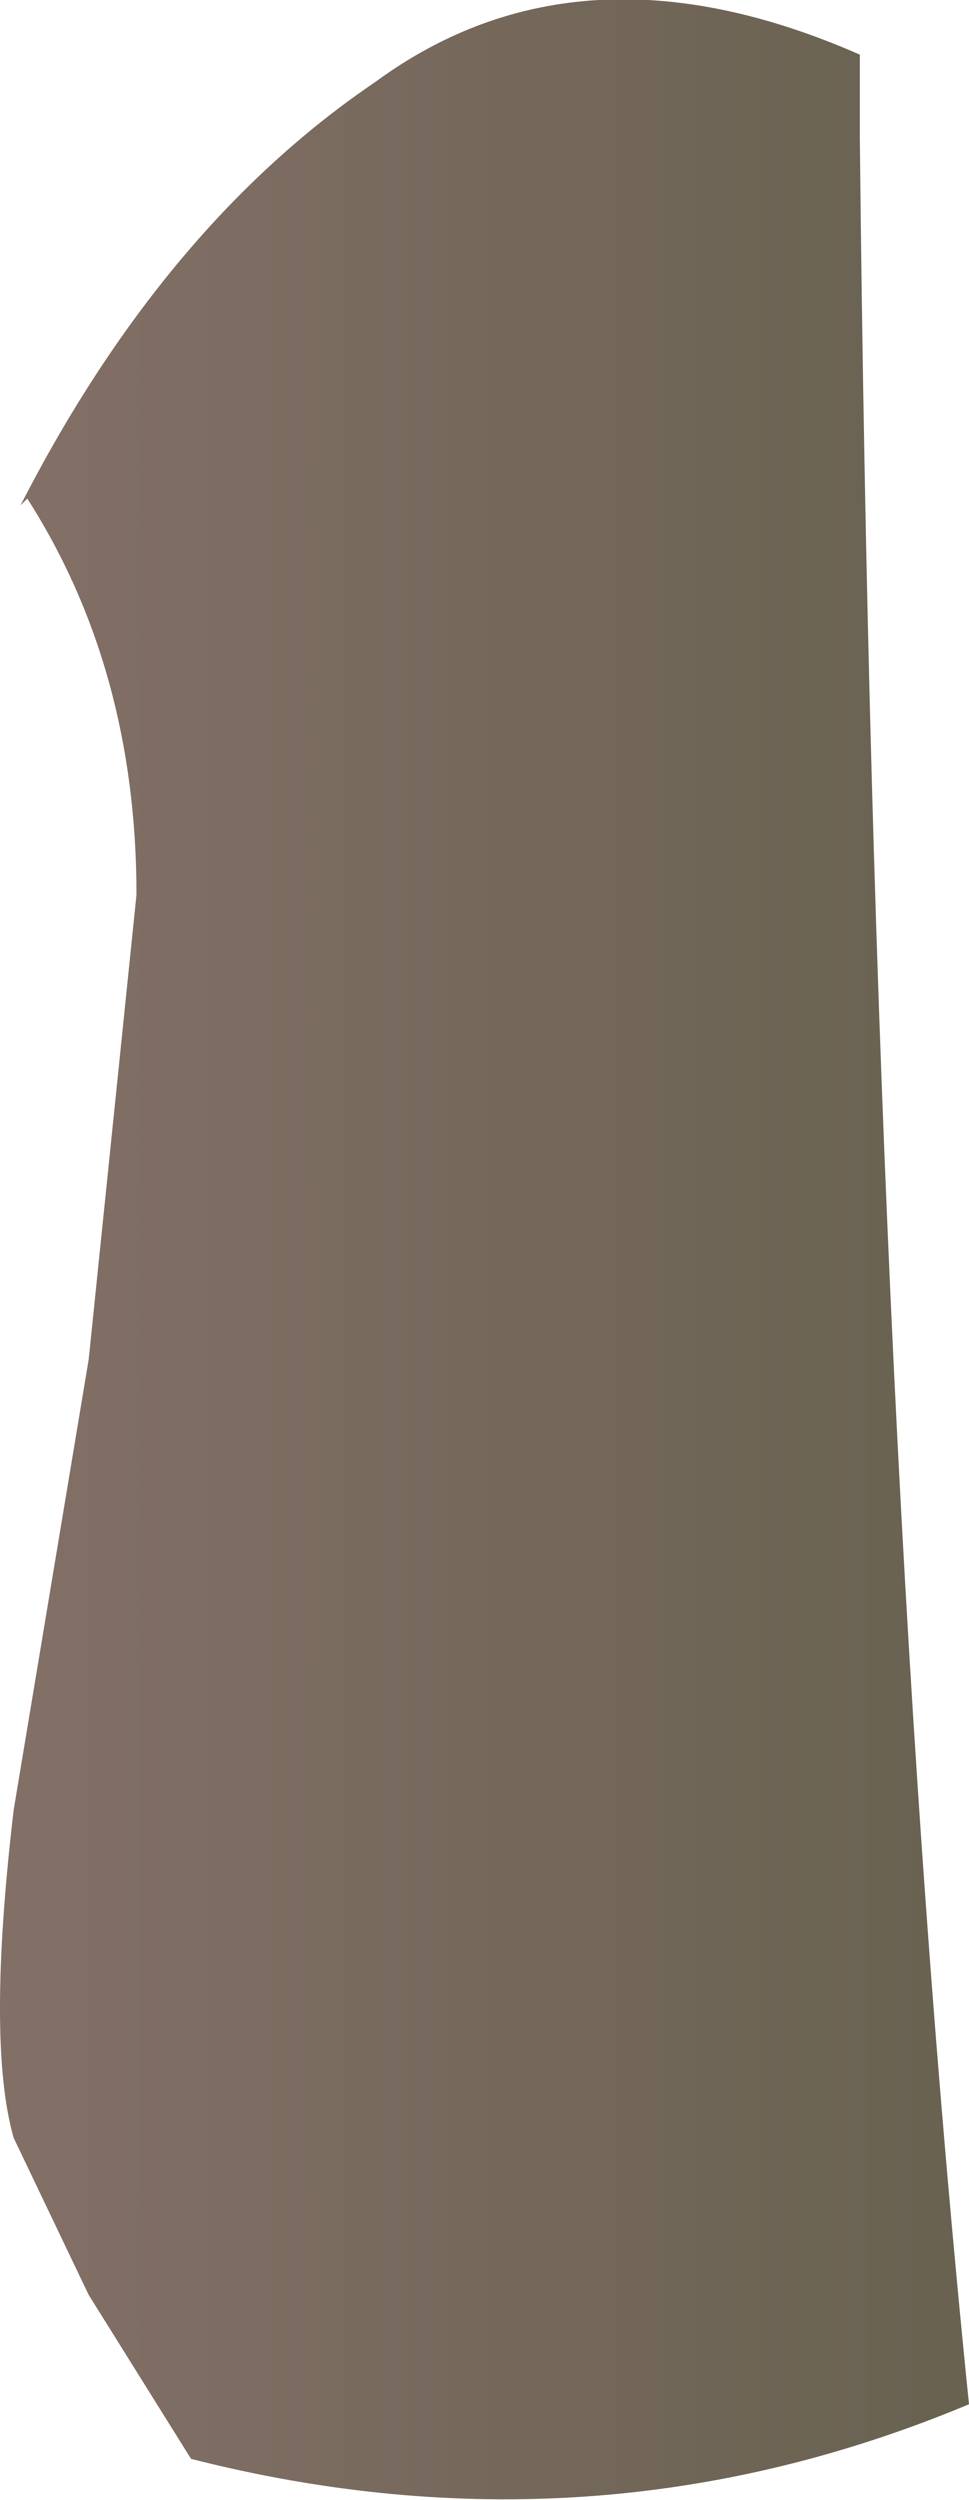 <?xml version="1.0" encoding="UTF-8" standalone="no"?>
<svg xmlns:xlink="http://www.w3.org/1999/xlink" height="18.3px" width="7.1px" xmlns="http://www.w3.org/2000/svg">
  <g transform="matrix(1.0, 0.0, 0.0, 1.0, 0.0, 0.0)">
    <path d="M0.15 3.7 Q1.2 1.65 2.75 0.6 4.25 -0.5 6.3 0.4 L6.3 1.0 Q6.4 10.75 7.1 17.6 4.35 18.75 1.4 18.0 L0.65 16.8 0.1 15.65 Q-0.1 14.95 0.1 13.25 L0.65 9.95 1.0 6.55 Q1.0 4.9 0.2 3.65 L0.15 3.7" fill="url(#gradient0)" fill-rule="evenodd" stroke="none"/>
  </g>
  <defs>
    <linearGradient gradientTransform="matrix(0.004, 0.0, 0.0, 0.004, 3.55, 9.15)" gradientUnits="userSpaceOnUse" id="gradient0" spreadMethod="pad" x1="-819.2" x2="819.2">
      <stop offset="0.0" stop-color="#826f66"/>
      <stop offset="1.0" stop-color="#696251"/>
    </linearGradient>
  </defs>
</svg>
